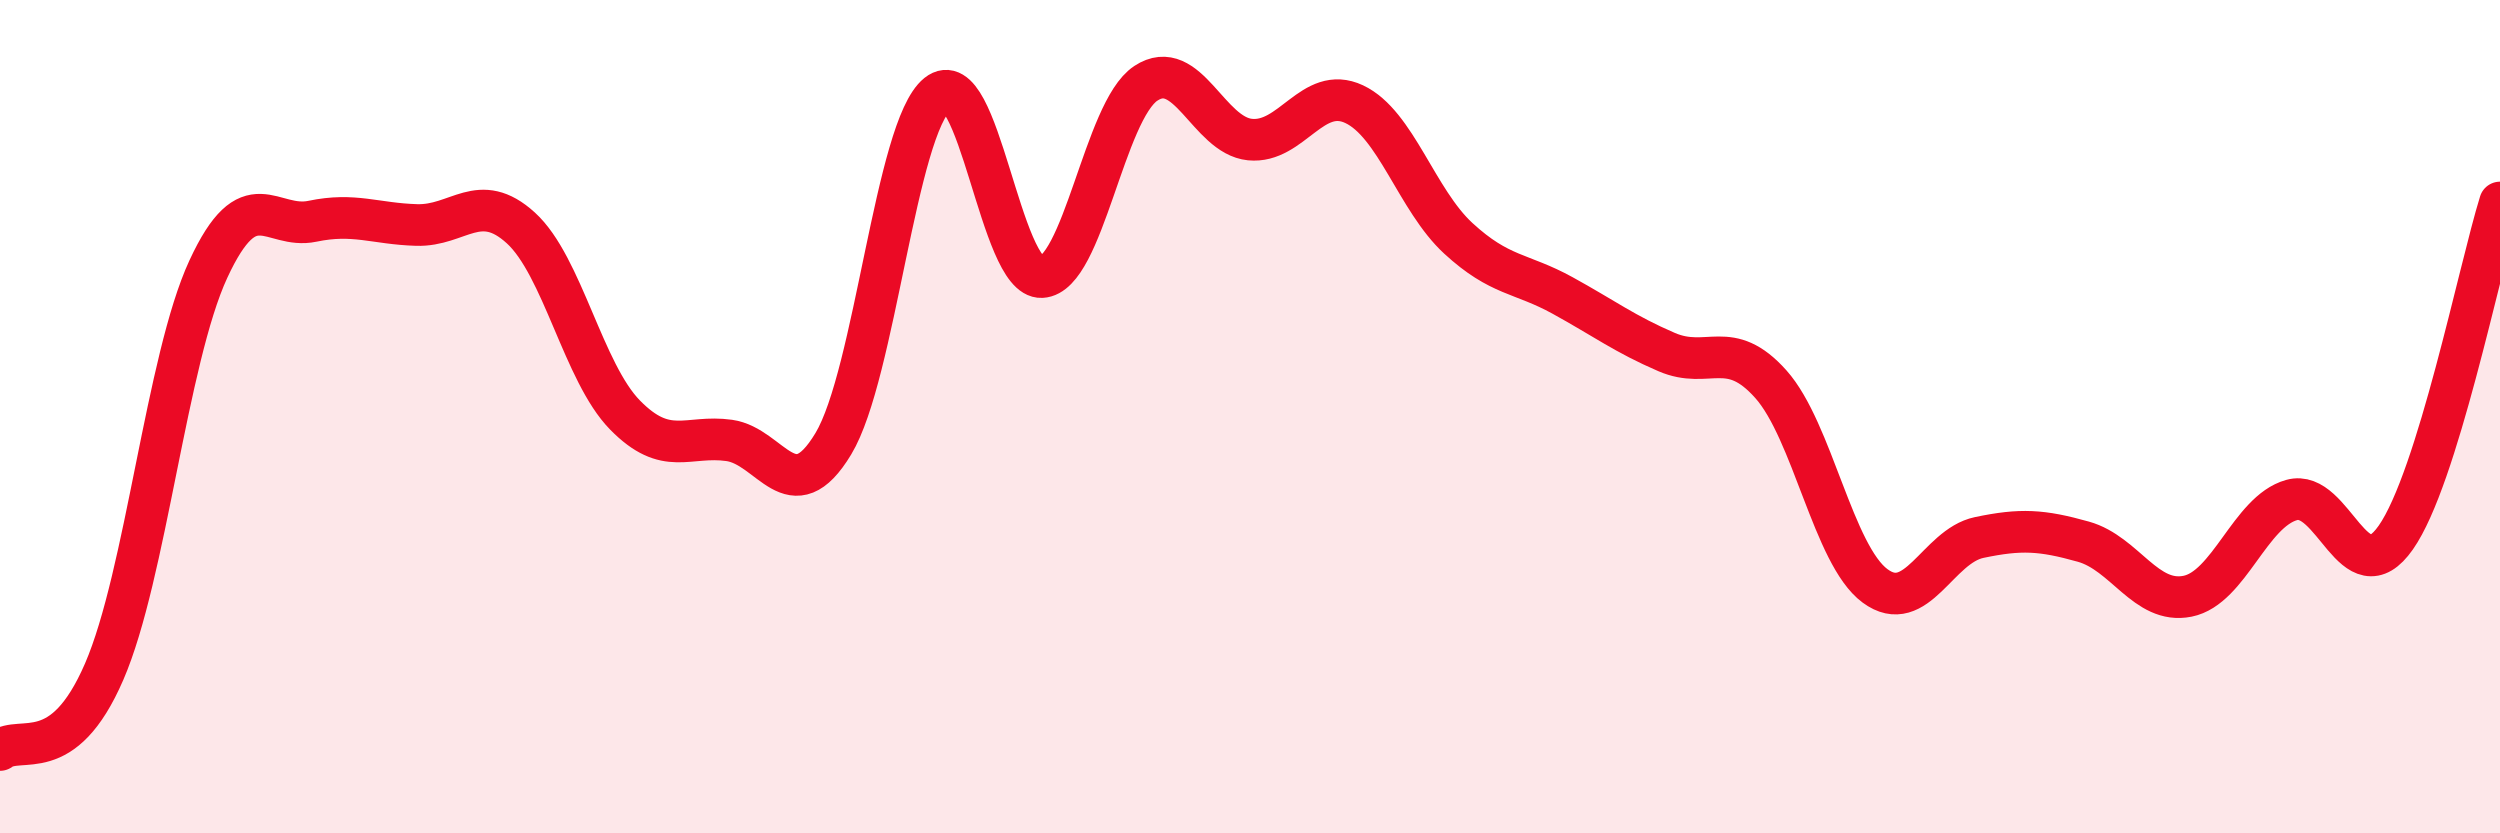 
    <svg width="60" height="20" viewBox="0 0 60 20" xmlns="http://www.w3.org/2000/svg">
      <path
        d="M 0,18 C 0.5,17.62 1.5,18.43 2.5,16.12 C 3.5,13.81 4,8.62 5,6.46 C 6,4.3 6.5,5.52 7.5,5.31 C 8.5,5.1 9,5.37 10,5.4 C 11,5.43 11.5,4.56 12.5,5.47 C 13.5,6.38 14,8.94 15,9.96 C 16,10.98 16.5,10.43 17.5,10.57 C 18.5,10.71 19,12.31 20,10.65 C 21,8.99 21.5,3.06 22.5,2.26 C 23.5,1.46 24,6.7 25,6.65 C 26,6.6 26.5,2.66 27.5,2 C 28.5,1.34 29,3.25 30,3.35 C 31,3.45 31.5,2.03 32.5,2.5 C 33.5,2.97 34,4.8 35,5.72 C 36,6.64 36.5,6.54 37.5,7.09 C 38.5,7.64 39,8.02 40,8.45 C 41,8.88 41.5,8.1 42.5,9.22 C 43.5,10.34 44,13.32 45,14.06 C 46,14.8 46.5,13.11 47.5,12.9 C 48.5,12.69 49,12.72 50,13 C 51,13.28 51.5,14.51 52.5,14.31 C 53.5,14.11 54,12.28 55,12 C 56,11.72 56.5,14.33 57.5,12.9 C 58.5,11.47 59.5,6.47 60,4.86L60 20L0 20Z"
        fill="#EB0A25"
        opacity="0.1"
        stroke-linecap="round"
        stroke-linejoin="round"
      />
      <path
        d="M 0,18 C 0.5,17.62 1.5,18.43 2.5,16.12 C 3.5,13.81 4,8.62 5,6.46 C 6,4.3 6.5,5.52 7.5,5.31 C 8.5,5.1 9,5.37 10,5.4 C 11,5.43 11.5,4.56 12.5,5.47 C 13.5,6.38 14,8.94 15,9.96 C 16,10.98 16.5,10.43 17.5,10.57 C 18.5,10.71 19,12.31 20,10.65 C 21,8.99 21.5,3.06 22.5,2.26 C 23.5,1.46 24,6.7 25,6.65 C 26,6.6 26.5,2.66 27.5,2 C 28.5,1.34 29,3.25 30,3.35 C 31,3.45 31.5,2.03 32.5,2.5 C 33.5,2.97 34,4.8 35,5.72 C 36,6.64 36.5,6.54 37.5,7.09 C 38.5,7.64 39,8.02 40,8.45 C 41,8.88 41.5,8.1 42.5,9.22 C 43.5,10.34 44,13.32 45,14.06 C 46,14.8 46.5,13.11 47.5,12.9 C 48.5,12.69 49,12.72 50,13 C 51,13.28 51.5,14.51 52.5,14.31 C 53.5,14.11 54,12.28 55,12 C 56,11.72 56.5,14.33 57.5,12.9 C 58.5,11.47 59.5,6.47 60,4.86"
        stroke="#EB0A25"
        stroke-width="1"
        fill="none"
        stroke-linecap="round"
        stroke-linejoin="round"
      />
    </svg>
  